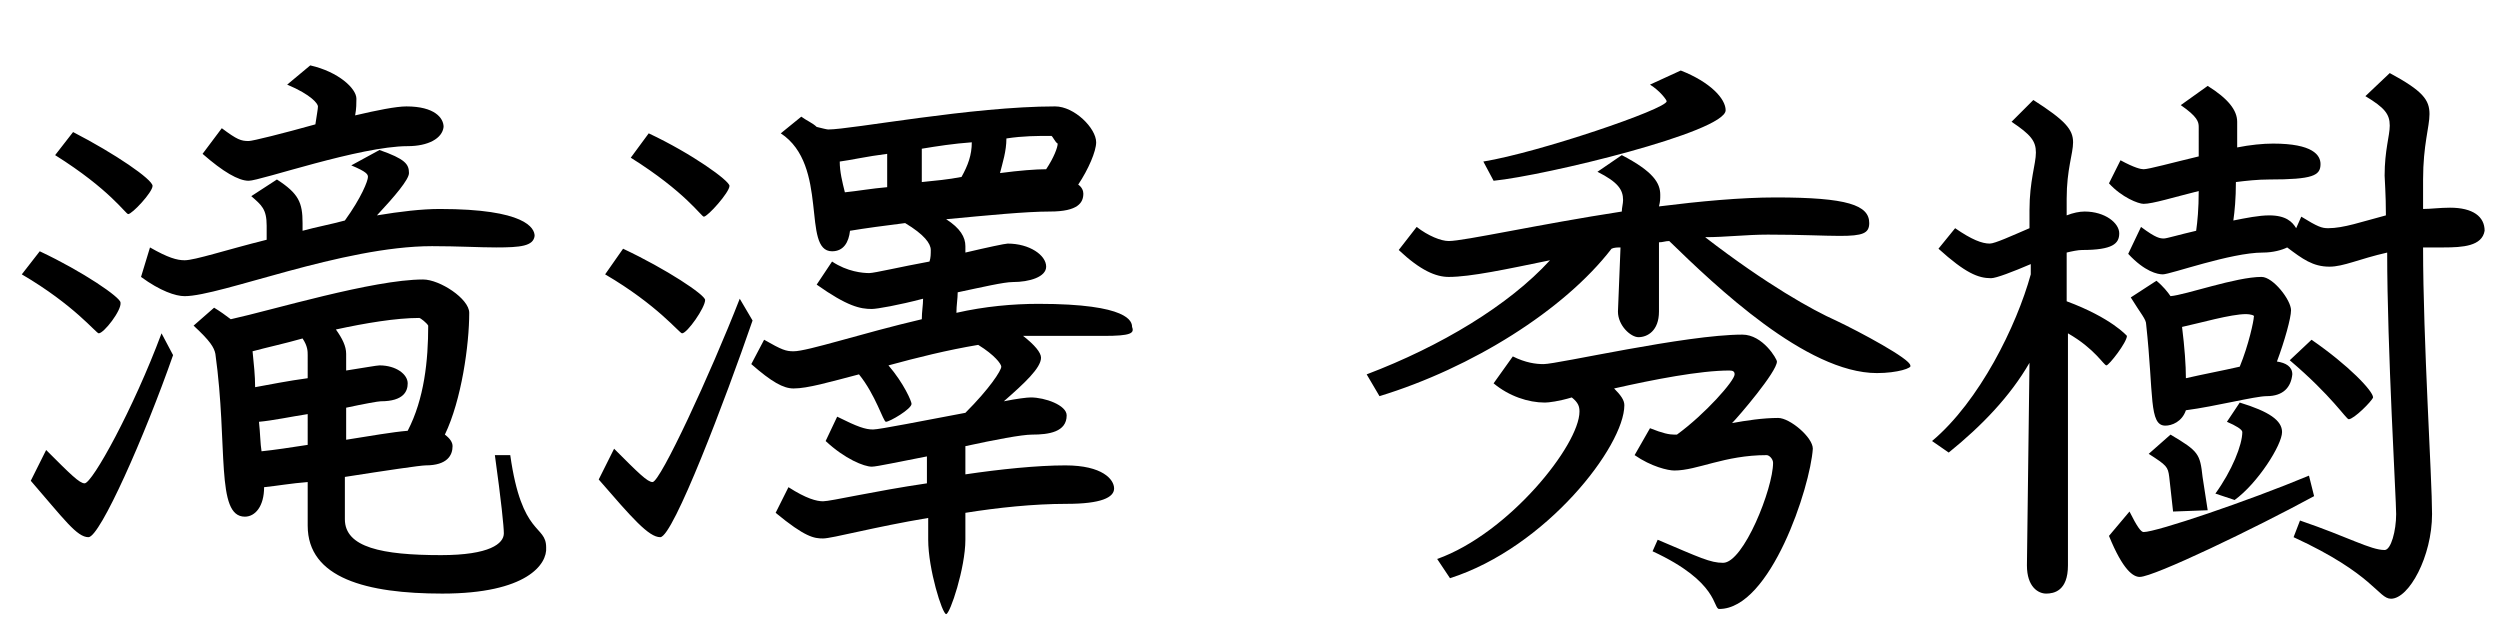 <?xml version="1.0" encoding="utf-8"?>
<!-- Generator: Adobe Illustrator 23.0.2, SVG Export Plug-In . SVG Version: 6.00 Build 0)  -->
<svg version="1.1" id="レイヤー_1" xmlns="http://www.w3.org/2000/svg" xmlns:xlink="http://www.w3.org/1999/xlink" x="0px"
	 y="0px" viewBox="0 0 195 49" style="enable-background:new 0 0 195 49;" xml:space="preserve">
<style type="text/css">
	.st0{enable-background:new    ;}
</style>
<g class="st0">
	<path d="M7.7,26c-0.2,0-1.9-2.2-6-4.6l1.4-1.8c3.4,1.6,6.3,3.6,6.3,4C9.5,24.2,8.1,26,7.7,26z M6.9,41.9c-0.9,0-1.9-1.4-4.5-4.4
		l1.2-2.4c1.9,1.9,2.6,2.6,3,2.6c0.6,0,3.8-5.8,6-11.7l0.9,1.7C11.3,34,7.8,41.9,6.9,41.9z M10,16.7c-0.2,0-1.4-1.9-5.7-4.6l1.4-1.8
		C9,12,11.9,14,11.9,14.5C11.9,15,10.3,16.7,10,16.7z M38.7,19.3c-1.3,0-3-0.1-5-0.1c-7,0-16.5,3.9-19.3,3.9c-0.7,0-1.9-0.4-3.4-1.5
		l0.7-2.3c1.4,0.8,2.1,1,2.7,1c0.8,0,3.2-0.8,6.4-1.6v-1.1c0-1.3-0.4-1.6-1.2-2.3l2-1.3c1.7,1.1,2,1.8,2,3.4V18
		c1.1-0.3,2.2-0.5,3.3-0.8c1.3-1.8,1.8-3.1,1.8-3.4c0-0.2-0.1-0.4-1.3-0.9l2.2-1.2c2,0.7,2.3,1.1,2.3,1.8c0,0.5-1.1,1.8-2.5,3.3
		c1.8-0.3,3.5-0.5,4.9-0.5c6.7,0,7.4,1.5,7.4,2.1C41.6,19.2,40.6,19.3,38.7,19.3z M34.5,46.3c-5.9,0-10.5-1.2-10.5-5.3v-3.4
		c-1.3,0.1-2.4,0.3-3.4,0.4c0,1.5-0.7,2.3-1.5,2.3c-2.3,0-1.3-5.5-2.3-12.7c-0.1-0.5-0.4-1-1.7-2.2l1.6-1.4c0.5,0.3,0.9,0.6,1.3,0.9
		c3.2-0.7,11.1-3.1,15-3.1c1.3,0,3.6,1.5,3.6,2.6c0,2.5-0.6,6.8-1.9,9.5c0.4,0.3,0.6,0.6,0.6,0.9c0,0.7-0.4,1.5-2.1,1.5
		c-0.4,0-3.1,0.4-6.3,0.9v3.3c0,2.2,2.9,2.8,7.5,2.8c3.8,0,4.9-0.9,4.9-1.7c0-0.5-0.2-2.5-0.7-6.1l1.2,0c0.9,6.4,2.8,5.4,2.8,7.2
		C42.7,44,41.1,46.3,34.5,46.3z M31.8,11.4c-3.7,0-11.5,2.7-12.4,2.7c-0.8,0-2-0.7-3.6-2.1l1.5-2c1.2,0.9,1.5,1,2.1,1
		c0.3,0,2.7-0.6,5.2-1.3c0.1-0.7,0.2-1.2,0.2-1.4c0-0.2-0.5-0.9-2.4-1.7l1.8-1.5c2.2,0.5,3.6,1.8,3.6,2.6c0,0.3,0,0.8-0.1,1.3
		c1.7-0.4,3.2-0.7,4-0.7c2.2,0,2.9,0.9,2.9,1.6C34.5,10.8,33.4,11.4,31.8,11.4z M24,27.7c0-0.3,0-0.7-0.4-1.3
		c-1.4,0.4-2.8,0.7-3.9,1c0.1,1,0.2,1.9,0.2,2.8c1.1-0.2,2.6-0.5,4.1-0.7V27.7z M24,32.3c-1.3,0.2-2.7,0.5-3.8,0.6
		c0.1,0.9,0.1,1.7,0.2,2.3c1-0.1,2.3-0.3,3.6-0.5V32.3z M32.7,24.8c-1.8,0-4.2,0.4-6.5,0.9c0.5,0.7,0.8,1.3,0.8,1.9v1.3
		c1.3-0.2,2.4-0.4,2.6-0.4c1.3,0,2.2,0.7,2.2,1.4c0,0.6-0.3,1.4-2.1,1.4c-0.2,0-1.3,0.2-2.7,0.5v2.5c1.9-0.3,3.6-0.6,4.8-0.7
		c1.3-2.5,1.6-5.5,1.6-8.2C33.3,25.2,32.8,24.8,32.7,24.8z"/>
	<path d="M51.5,41.9c-0.9,0-2.2-1.5-4.8-4.5l1.2-2.4c1.9,1.9,2.6,2.6,3,2.6c0.6,0,4.5-8.4,6.8-14.3l1,1.7
		C56.6,31.1,52.5,41.9,51.5,41.9z M53.2,26c-0.2,0-1.9-2.2-6-4.6l1.4-2c3.4,1.6,6.4,3.6,6.4,4C55,24,53.6,26,53.2,26z M54.9,16.9
		c-0.2,0-1.4-1.9-5.7-4.6l1.4-1.9c3.4,1.6,6.3,3.7,6.3,4.1C56.9,15,55.2,16.9,54.9,16.9z M86.1,26.2l-6.3,0c0.9,0.7,1.4,1.3,1.4,1.7
		c0,0.8-1.3,2-2.9,3.4c1-0.2,1.8-0.3,2.1-0.3c1.1,0,2.8,0.6,2.8,1.4c0,1.3-1.4,1.5-2.7,1.5c-0.8,0-2.9,0.4-5.2,0.9v2.2
		c2.7-0.4,5.6-0.7,7.8-0.7c2.9,0,3.8,1.1,3.8,1.8c0,0.7-1,1.2-3.7,1.2c-2.6,0-5.4,0.3-7.9,0.7v2.1c0,2.2-1.2,5.8-1.5,5.8
		s-1.4-3.5-1.4-5.8v-1.7c-4.2,0.7-7.5,1.6-8.2,1.6c-0.7,0-1.4-0.1-3.7-2l1-2c1.4,0.9,2.2,1.1,2.7,1.1c0.6,0,4-0.8,8.1-1.4v-2.1
		c-2.1,0.4-3.9,0.8-4.3,0.8c-0.6,0-2.1-0.6-3.6-2l0.9-1.9c1.6,0.8,2.2,1,2.8,1c0.5,0,4-0.7,7.2-1.3c1.9-1.9,2.8-3.3,2.8-3.6
		c0-0.2-0.5-0.9-1.8-1.7c-2.4,0.4-4.8,1-7,1.6c1.2,1.4,1.8,2.8,1.8,3c0,0.4-1.7,1.4-2,1.4c-0.2,0-0.8-2.1-2.1-3.7
		c-2.3,0.6-4,1.1-5.1,1.1c-0.8,0-1.7-0.5-3.3-1.9l1-1.9c1.4,0.8,1.7,0.9,2.3,0.9c1.1,0,5.3-1.4,10-2.5c0-0.6,0.1-1.1,0.1-1.6
		c-1.9,0.5-3.6,0.8-4,0.8c-0.9,0-1.9-0.2-4.3-1.9l1.2-1.8c1.2,0.8,2.4,0.9,2.9,0.9c0.4,0,2.5-0.5,4.7-0.9c0.1-0.3,0.1-0.6,0.1-0.9
		c0-0.5-0.5-1.2-2-2.1c-1.6,0.2-3.1,0.4-4.3,0.6c-0.1,0.9-0.5,1.6-1.4,1.6c-2.4,0-0.2-6.7-4-9.2l1.6-1.3c0.4,0.3,0.9,0.5,1.2,0.8
		c0.4,0.1,0.8,0.2,0.9,0.2c1.8,0,11.2-1.8,17.7-1.8c1.5,0,3.2,1.7,3.2,2.8c0,0.7-0.6,2.1-1.4,3.3c0.3,0.2,0.4,0.5,0.4,0.7
		c0,0.7-0.4,1.4-2.6,1.4c-1.9,0-4.9,0.3-8.1,0.6c1.1,0.7,1.5,1.4,1.5,2.1c0,0.2,0,0.4,0,0.5c1.7-0.4,3.1-0.7,3.3-0.7
		c1.7,0,3,0.9,3,1.8c0,0.8-1.3,1.2-2.6,1.2c-0.7,0-2.4,0.4-4.3,0.8c0,0.5-0.1,1-0.1,1.6c2.2-0.5,4.4-0.7,6.4-0.7
		c7.1,0,7.3,1.4,7.3,1.8C88.5,26,88.2,26.2,86.1,26.2z M69.2,12c-1.6,0.2-2.9,0.5-3.7,0.6c0,0.8,0.2,1.6,0.4,2.4
		c1-0.1,2.1-0.3,3.3-0.4V12z M71.9,11.6l0,2.6c1-0.1,2.1-0.2,3.1-0.4c0.5-0.9,0.8-1.7,0.8-2.7C74.4,11.2,73.1,11.4,71.9,11.6z
		 M82,10.6c-1.1,0-2.2,0-3.5,0.2c0,1-0.3,1.9-0.5,2.7c1.5-0.2,2.8-0.3,3.6-0.3c0.6-0.9,0.9-1.7,0.9-2C82.3,11.1,82.1,10.6,82,10.6z"
		/>
	<path d="M146.4,29.1c-5.5,0-12.6-6.8-16.2-10.3c-0.3,0-0.5,0.1-0.8,0.1v5.4c0,1.5-0.9,2-1.6,2c-0.6,0-1.6-0.9-1.6-2l0.2-5
		c-0.2,0-0.5,0-0.7,0.1c-3.7,4.8-10.9,9.3-18.1,11.5l-1-1.7c5.8-2.2,11.1-5.4,14.3-8.9c-3.4,0.7-6.2,1.3-7.9,1.3
		c-1,0-2.2-0.5-3.9-2.1l1.4-1.8c0.9,0.7,1.9,1.1,2.5,1.1c1.2,0,7-1.3,13.5-2.3c0-0.3,0.1-0.6,0.1-0.9c0-0.8-0.4-1.4-2-2.2l1.9-1.3
		c2.5,1.3,3,2.2,3,3.1c0,0.3,0,0.5-0.1,0.9c3.2-0.4,6.4-0.7,9.1-0.7c5.6,0,7.3,0.6,7.3,2c0,0.8-0.5,1-2.3,1c-1.2,0-3-0.1-5.6-0.1
		c-1.7,0-3.3,0.2-4.9,0.2c4.8,3.7,8.4,5.7,10.2,6.5c1.9,0.9,5.8,3,5.8,3.5C149.2,28.7,148,29.1,146.4,29.1z M134.1,47.5
		c-0.5,0,0-2.1-5.2-4.5l0.4-0.9c3.3,1.4,4.1,1.8,5.1,1.8c1.6,0,3.9-5.8,3.9-7.8c0-0.3-0.3-0.6-0.5-0.6c-3.3,0-5.4,1.2-7.2,1.2
		c-0.5,0-1.8-0.3-3.1-1.2l1.2-2.1c1,0.4,1.5,0.5,1.9,0.5h0.2c2.2-1.6,4.5-4.2,4.5-4.7c0-0.2-0.1-0.3-0.4-0.3c-2.3,0-5.9,0.7-9,1.4
		c0.5,0.5,0.8,0.9,0.8,1.3c0,3.2-6.1,11.1-13.6,13.5l-1-1.5c5.6-2,11.1-8.9,11.1-11.5c0-0.4-0.1-0.7-0.6-1.1c-1,0.3-1.8,0.4-2.1,0.4
		c-1.3,0-2.8-0.5-4-1.5l1.5-2.1c1,0.5,1.8,0.6,2.4,0.6c1.1,0,11.1-2.3,15.5-2.3c1.6,0,2.7,1.9,2.7,2.1c0,0.8-3,4.3-3.5,4.8
		c1.1-0.2,2.4-0.4,3.6-0.4c0.9,0,2.7,1.5,2.7,2.4C141.2,38,138.1,47.5,134.1,47.5z M116.5,14.1l-0.8-1.5C120,11.9,130,8.5,130,7.9
		c0-0.1-0.5-0.8-1.3-1.3l2.4-1.1c2.3,0.9,3.5,2.2,3.5,3.1C134.6,10.3,120.5,13.7,116.5,14.1z"/>
	<path d="M164.3,28.5c-0.2,0-0.9-1.3-3-2.5v18.1c0,2-1.1,2.2-1.7,2.2s-1.5-0.5-1.5-2.2l0.2-15.8c-1.5,2.6-3.7,4.9-6.3,7l-1.3-0.9
		c3.7-3.1,6.6-9,7.7-13v-0.8c-1.4,0.6-2.7,1.1-3.1,1.1c-1,0-2-0.4-4.1-2.3l1.3-1.6c1.3,0.9,2.1,1.2,2.7,1.2c0.4,0,1.7-0.6,3.1-1.2
		v-1.4c0-2.3,0.5-3.6,0.5-4.5c0-0.9-0.4-1.4-1.9-2.4l1.7-1.7c2.5,1.6,3.1,2.3,3.1,3.3c0,0.9-0.5,2.1-0.5,4.4v1.3
		c0.5-0.2,1-0.3,1.4-0.3c1.6,0,2.7,0.9,2.7,1.7c0,0.8-0.5,1.3-2.9,1.3c-0.3,0-0.8,0.1-1.2,0.2v3.8c3.5,1.3,4.7,2.7,4.7,2.7
		C165.9,26.7,164.5,28.5,164.3,28.5z M190.6,19.3c-0.6,0-1.1,0-1.6,0c0,7.3,0.7,18,0.7,20.8c0,3.3-1.8,6.6-3.2,6.6
		c-1,0-1.3-1.9-7.6-4.8l0.5-1.3c3.8,1.3,5.5,2.3,6.6,2.3c0.5,0,0.9-1.5,0.9-2.8c0-1.2-0.7-12.9-0.7-20.4c-2.2,0.5-3.4,1.1-4.5,1.1
		c-1.3,0-2.1-0.6-3.3-1.5c-0.4,0.2-1.1,0.4-1.9,0.4c-2.5,0-7.2,1.7-7.8,1.7c-0.4,0-1.4-0.2-2.7-1.6l1-2.1c1.2,0.9,1.5,0.9,1.8,0.9
		c0.2,0,1.2-0.3,2.5-0.6c0.1-0.7,0.2-1.7,0.2-3.1c-2,0.5-3.6,1-4.3,1c-0.4,0-1.7-0.5-2.7-1.6l0.9-1.8c1.1,0.6,1.6,0.7,1.8,0.7
		c0.4,0,2.2-0.5,4.3-1V9.9c0-0.4-0.1-0.8-1.4-1.7l2.1-1.5c1.6,1,2.3,1.9,2.3,2.8v2c1-0.2,2-0.3,2.8-0.3c3.1,0,3.7,0.9,3.7,1.6
		c0,0.9-0.6,1.2-4,1.2c-0.9,0-1.8,0.1-2.6,0.2c0,1.3-0.1,2.3-0.2,3c1-0.2,2-0.4,2.8-0.4c1.3,0,1.8,0.5,2.1,1l0.4-0.9
		c1.3,0.8,1.6,0.9,2.1,0.9c1.2,0,2.6-0.5,4.5-1c0-1.7-0.1-2.8-0.1-3.1c0-2,0.4-3.1,0.4-3.9c0-0.9-0.4-1.4-1.9-2.3l1.9-1.8
		c2.6,1.4,3.1,2.1,3.1,3.2c0,1-0.5,2.4-0.5,5.1c0,0.6,0,1.4,0,2.3c0.6,0,1.3-0.1,2.1-0.1c1.8,0,2.7,0.7,2.7,1.8
		C193.6,19.2,192.1,19.3,190.6,19.3z M166.9,45c-0.5,0-1.3-0.5-2.4-3.2l1.6-1.9c0.6,1.2,0.9,1.6,1.1,1.6c1,0,8.1-2.4,12.9-4.4
		l0.4,1.6C175.9,41.2,168,45,166.9,45z M176.8,30.9c-0.9,0-4,0.8-6.3,1.1c-0.3,0.9-1.1,1.2-1.6,1.2c-1.3,0-0.9-2.4-1.5-7.9
		c0-0.4-0.4-0.8-1.2-2.1l2-1.3c0.5,0.4,0.9,0.9,1.1,1.2c1.2-0.1,5.1-1.5,7.1-1.5c0.9,0,2.3,1.8,2.3,2.6c0,0.6-0.5,2.4-1.1,4
		c0.7,0.1,1.2,0.4,1.2,1C178.7,30.2,178.1,30.9,176.8,30.9z M169.5,39.9l-0.3-2.7c-0.1-0.8-0.2-0.9-1.6-1.8l1.7-1.5
		c2.2,1.3,2.3,1.5,2.5,3.3l0.4,2.6L169.5,39.9z M175.2,24.5c-1.2,0-3.6,0.7-5,1c0.2,1.6,0.3,3,0.3,4c1.3-0.3,2.9-0.6,4.2-0.9
		c0.7-1.7,1.1-3.6,1.1-3.9C175.9,24.6,175.5,24.5,175.2,24.5z M174.3,39l-1.5-0.5c1.3-1.8,2.1-3.8,2.1-4.8c0-0.2-0.5-0.5-1.2-0.8
		l1-1.5c2.3,0.7,3.3,1.4,3.3,2.3C178,34.7,176.1,37.7,174.3,39z M183.2,32.7c-0.2,0-1.3-1.8-4.6-4.6l1.7-1.6c2.9,2,4.8,4,4.8,4.5
		C185,31.3,183.6,32.7,183.2,32.7z"/>
</g>
</svg>

